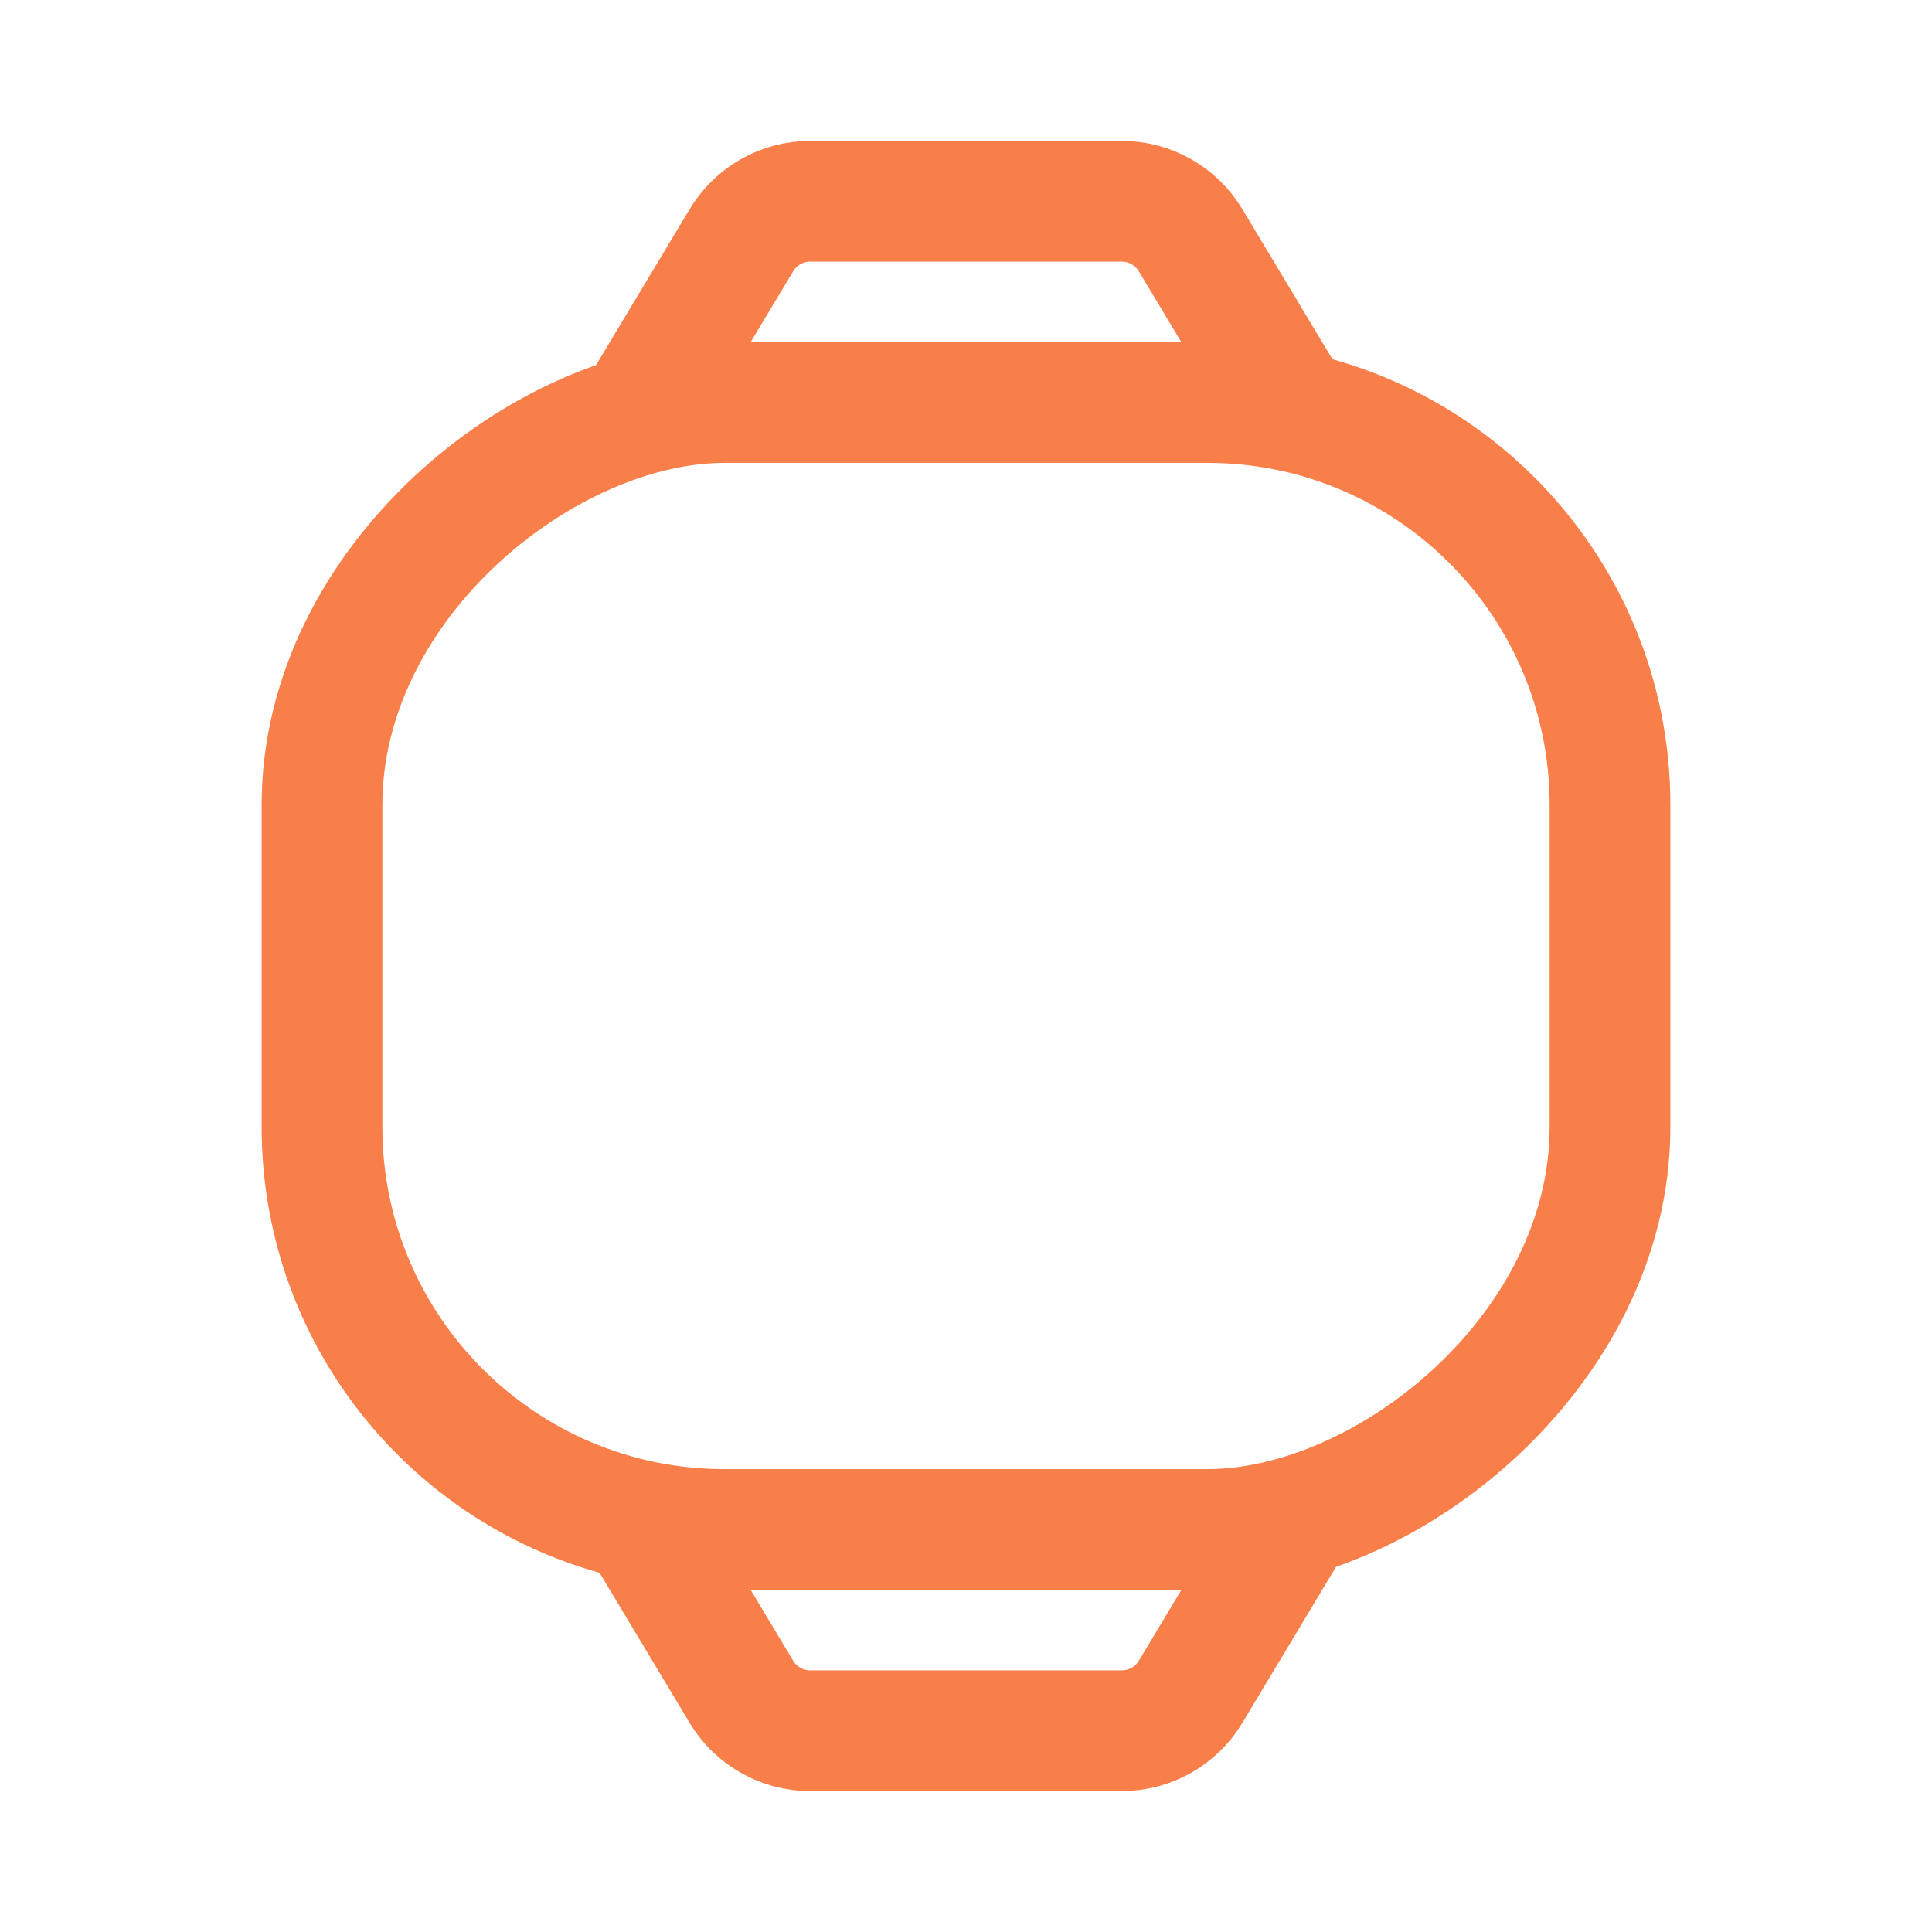 <svg xmlns="http://www.w3.org/2000/svg" width="24" height="24" viewBox="0 0 24 24" fill="none"><rect x="20" y="5" width="14" height="16" rx="5" transform="rotate(90 20 5)" stroke="#F87F4A" stroke-width="1.5" stroke-linecap="round" stroke-linejoin="round"></rect><path d="M8 5L9.209 2.986C9.389 2.684 9.715 2.5 10.066 2.5L13.934 2.5C14.285 2.5 14.611 2.684 14.791 2.986L16 5" stroke="#F87F4A" stroke-width="1.5" stroke-linecap="round"></path><path d="M8 19L9.209 21.015C9.389 21.316 9.715 21.5 10.066 21.5L13.934 21.5C14.285 21.5 14.611 21.316 14.791 21.015L16 19" stroke="#F87F4A" stroke-width="1.5" stroke-linecap="round"></path></svg>